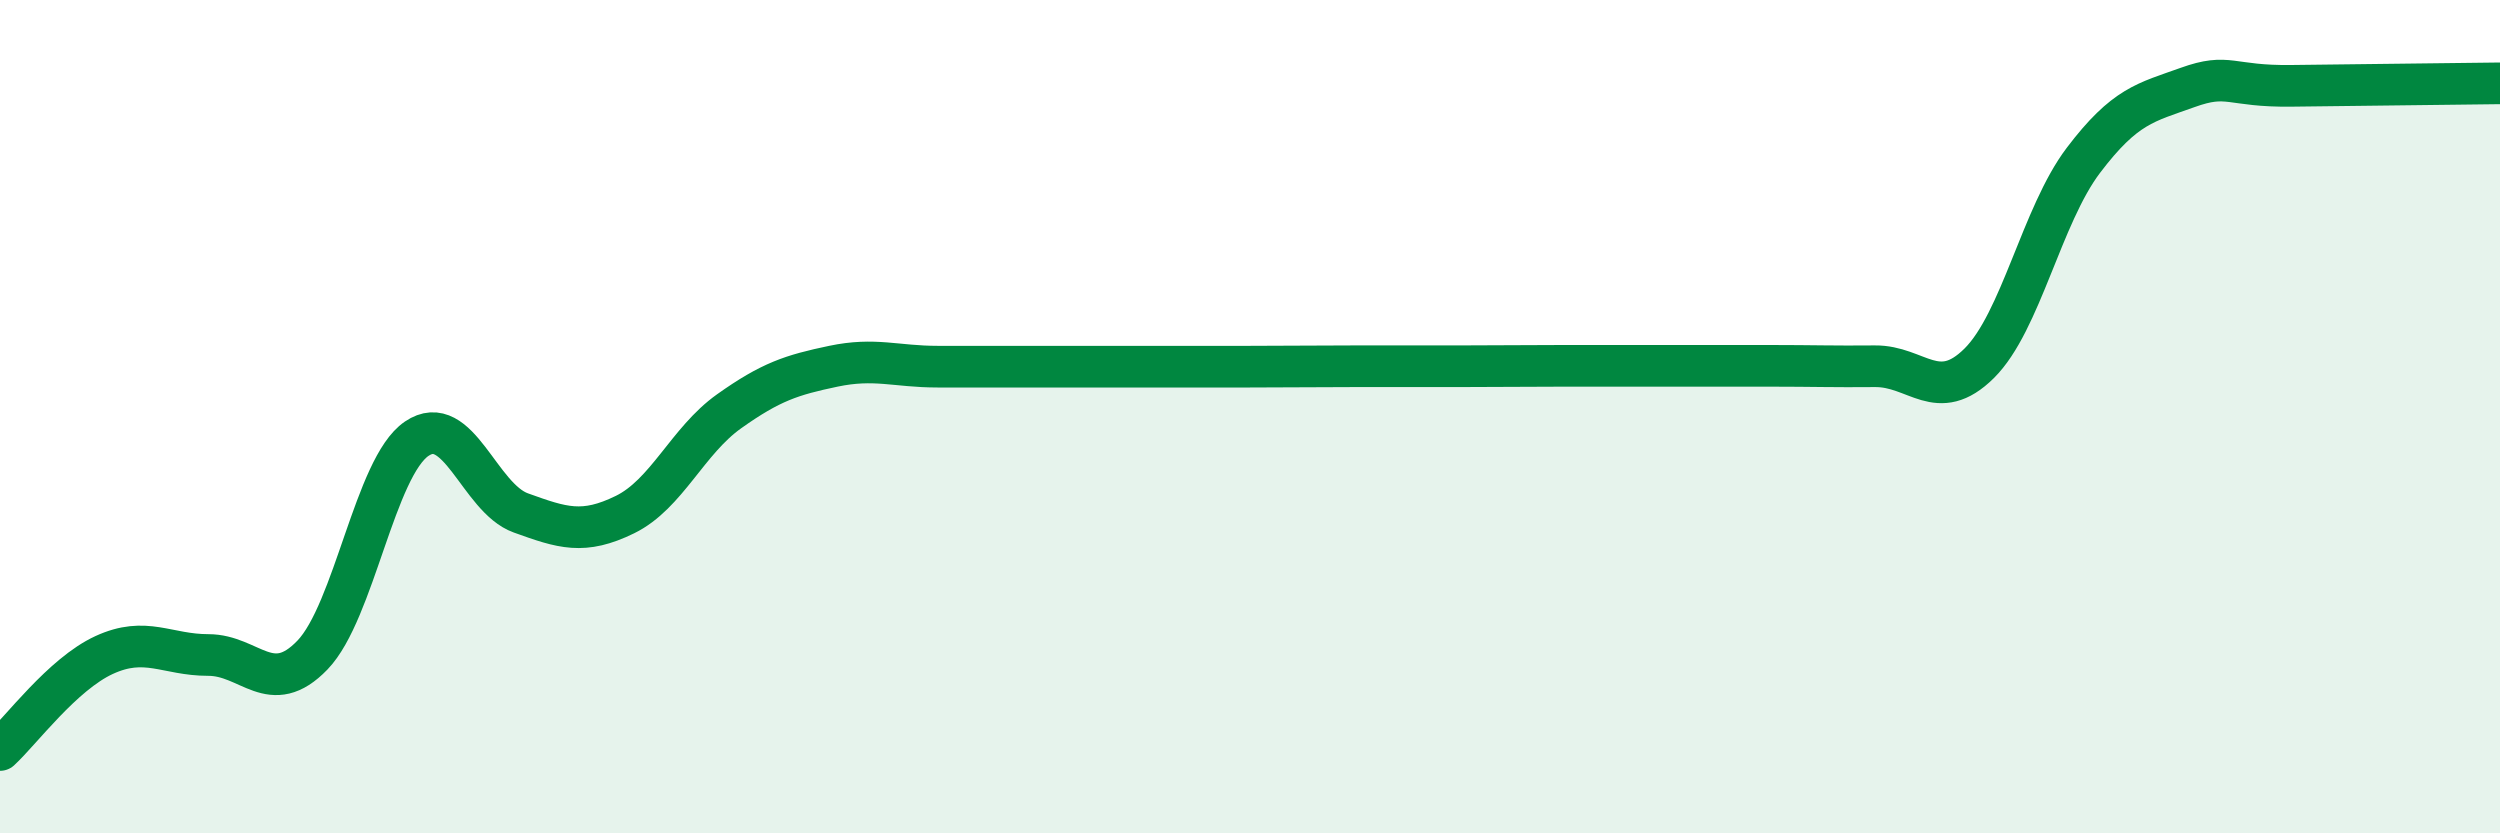
    <svg width="60" height="20" viewBox="0 0 60 20" xmlns="http://www.w3.org/2000/svg">
      <path
        d="M 0,18 C 0.5,17.54 1.5,16.18 2.5,15.72 C 3.5,15.26 4,15.72 5,15.72 C 6,15.72 6.5,16.76 7.5,15.72 C 8.5,14.68 9,11.21 10,10.53 C 11,9.85 11.5,11.95 12.5,12.31 C 13.5,12.67 14,12.84 15,12.35 C 16,11.86 16.5,10.58 17.5,9.87 C 18.5,9.16 19,9 20,8.79 C 21,8.58 21.5,8.8 22.5,8.8 C 23.5,8.8 24,8.8 25,8.8 C 26,8.8 26.5,8.8 27.5,8.8 C 28.5,8.8 29,8.8 30,8.8 C 31,8.8 31.5,8.79 32.5,8.79 C 33.5,8.79 34,8.79 35,8.79 C 36,8.79 36.5,8.78 37.5,8.78 C 38.5,8.78 39,8.78 40,8.78 C 41,8.78 41.5,8.78 42.5,8.78 C 43.5,8.78 44,8.8 45,8.79 C 46,8.78 46.5,9.71 47.5,8.72 C 48.5,7.73 49,5.17 50,3.85 C 51,2.53 51.5,2.46 52.5,2.1 C 53.5,1.74 53.5,2.08 55,2.06 C 56.5,2.04 59,2.01 60,2L60 20L0 20Z"
        fill="#008740"
        opacity="0.1"
        stroke-linecap="round"
        stroke-linejoin="round"
      />
      <path
        d="M 0,18 C 0.5,17.54 1.5,16.18 2.5,15.72 C 3.5,15.26 4,15.72 5,15.72 C 6,15.72 6.5,16.76 7.5,15.72 C 8.5,14.68 9,11.21 10,10.53 C 11,9.85 11.5,11.95 12.5,12.31 C 13.5,12.67 14,12.84 15,12.35 C 16,11.86 16.5,10.58 17.5,9.87 C 18.5,9.16 19,9 20,8.79 C 21,8.58 21.5,8.8 22.5,8.8 C 23.5,8.8 24,8.8 25,8.8 C 26,8.8 26.5,8.8 27.5,8.8 C 28.5,8.8 29,8.8 30,8.8 C 31,8.8 31.5,8.79 32.5,8.79 C 33.5,8.79 34,8.79 35,8.79 C 36,8.79 36.5,8.78 37.5,8.78 C 38.5,8.78 39,8.78 40,8.78 C 41,8.78 41.5,8.78 42.5,8.78 C 43.5,8.78 44,8.8 45,8.79 C 46,8.78 46.5,9.71 47.5,8.72 C 48.5,7.73 49,5.17 50,3.85 C 51,2.53 51.5,2.46 52.5,2.1 C 53.5,1.74 53.5,2.08 55,2.06 C 56.5,2.04 59,2.01 60,2"
        stroke="#008740"
        stroke-width="1"
        fill="none"
        stroke-linecap="round"
        stroke-linejoin="round"
      />
    </svg>
  